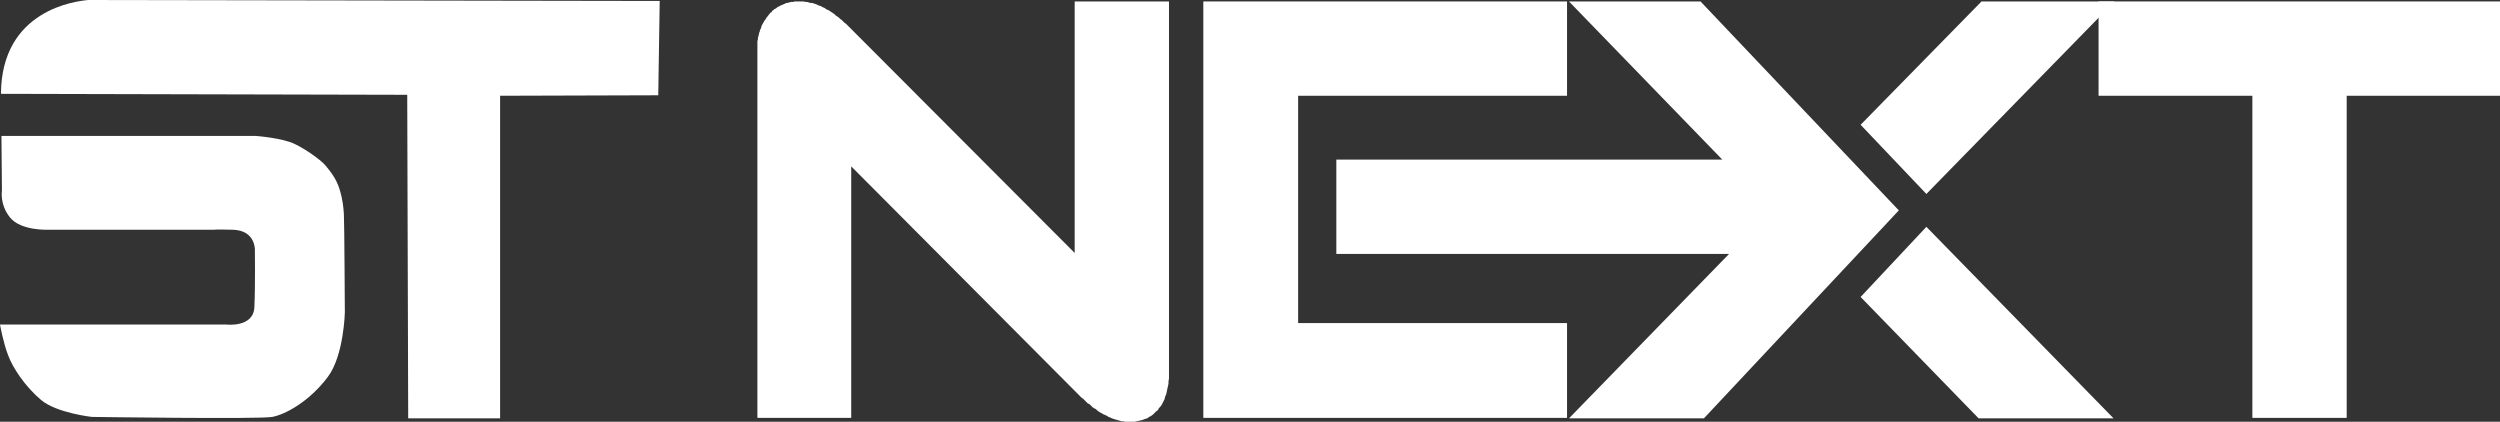 <?xml version="1.0" encoding="utf-8"?>
<!-- Generator: Adobe Illustrator 25.4.1, SVG Export Plug-In . SVG Version: 6.00 Build 0)  -->
<svg version="1.1" id="Livello_1" xmlns="http://www.w3.org/2000/svg" xmlns:xlink="http://www.w3.org/1999/xlink" x="0px" y="0px"
	 viewBox="0 0 516.9 87.2" style="enable-background:new 0 0 516.9 87.2;" xml:space="preserve">
<rect x="0" y="0" width="516.9" height="87.2" fill="#333333" stroke="none"/>
<style type="text/css">
	.st0{fill-rule:evenodd;clip-rule:evenodd;fill:#FFFFFF;}
	.st1{fill:#FFFFFF;}
</style>
<polygon class="st0" points="324,86.4 248.8,86.4 248.8,0.3 324,0.3 324,19.8 268.4,19.8 268.4,66.8 324,66.8 324,86.4 "/>
<polygon class="st0" points="241.7,76.7 241.7,77.2 241.7,77.7 241.7,78.3 241.6,78.8 241.6,79.3 241.5,79.8 241.4,80.2 241.3,80.7 
	241.2,81.2 241.1,81.6 240.9,82 240.8,82.5 240.6,82.9 240.4,83.3 240.2,83.7 239.9,84.1 239.6,84.4 239.4,84.8 239,85.1 
	238.7,85.4 238.4,85.7 238,86 237.6,86.2 237.2,86.5 236.8,86.6 236.3,86.8 235.9,86.9 235.5,87 235,87.1 234.6,87.2 234.1,87.2 
	233.7,87.2 233.3,87.2 233,87.2 232.6,87.2 232.3,87.1 231.9,87.1 231.6,87 231.2,86.9 230.9,86.8 230.5,86.7 230.2,86.6 
	229.9,86.5 229.5,86.3 229.2,86.2 228.9,86 228.5,85.8 228.2,85.7 227.9,85.5 227.5,85.3 227.2,85.1 226.9,84.9 226.6,84.6 
	226.2,84.4 225.9,84.2 225.6,83.9 225.3,83.6 224.9,83.4 224.6,83.1 224.3,82.8 224,82.5 223.6,82.2 223.3,81.9 223,81.6 176,34.4 
	176,86.4 156.6,86.4 156.6,10 156.6,9.8 156.6,9.6 156.6,9.3 156.6,9.1 156.6,8.9 156.6,8.7 156.6,8.5 156.7,8.2 156.7,8 156.7,7.8 
	156.8,7.6 156.8,7.4 156.9,7.2 156.9,7 157,6.7 157.1,6.5 157.1,6.3 157.2,6.1 157.3,5.9 157.4,5.7 157.4,5.5 157.5,5.3 157.6,5.1 
	157.7,4.9 157.8,4.7 157.9,4.6 158,4.4 158.1,4.2 158.3,4 158.4,3.8 158.5,3.6 158.6,3.5 158.8,3.3 158.9,3.1 159.1,2.9 159.2,2.7 
	159.4,2.6 159.6,2.4 159.7,2.2 159.9,2.1 160.1,1.9 160.3,1.8 160.5,1.7 160.7,1.5 160.9,1.4 161.1,1.3 161.3,1.2 161.5,1.1 
	161.7,1 162,0.9 162.2,0.8 162.4,0.7 162.6,0.6 162.9,0.6 163.1,0.5 163.3,0.5 163.5,0.4 163.8,0.4 164,0.4 164.3,0.3 164.5,0.3 
	164.7,0.3 165,0.3 165.2,0.3 165.5,0.3 165.9,0.3 166.2,0.3 166.5,0.4 166.9,0.4 167.2,0.5 167.5,0.6 167.9,0.6 168.2,0.7 
	168.5,0.8 168.8,0.9 169.2,1.1 169.5,1.2 169.8,1.3 170.1,1.5 170.4,1.6 170.7,1.8 171,2 171.3,2.1 171.6,2.3 171.9,2.5 172.2,2.7 
	172.5,2.9 172.8,3.2 173.1,3.4 173.4,3.6 173.7,3.9 174,4.1 174.3,4.4 174.6,4.7 174.9,4.9 175.2,5.2 222.2,52.3 222.2,0.3 
	241.7,0.3 241.7,76.7 "/>
<polygon class="st0" points="433.9,0.3 516.9,0.3 516.9,19.8 485.2,19.8 485.2,86.4 465.7,86.4 465.7,19.8 433.9,19.8 433.9,16.8 
	433.9,0.3 "/>
<polygon class="st0" points="351.6,0.3 324.4,0.3 356.1,33 276.3,33 276.3,52.5 357.5,52.5 324.4,86.5 352.3,86.5 392.6,43.5 "/>
<polygon class="st0" points="384.7,25.8 409.7,0.3 437.2,0.3 398.3,40.1 384.7,25.8 "/>
<polygon class="st0" points="437,86.5 409.1,86.5 384.7,61.4 398.3,46.9 437,86.5 "/>
<path class="st1" d="M0.3,28.1h52.5c0,0,5.6,0.4,8.2,1.7c2.1,1,5.1,3.1,6.2,4.3c0.9,1.1,2.3,2.7,3,5c0.7,2.3,0.8,3.8,0.9,5.1
	c0.1,1.5,0.2,20.4,0.2,20.4s-0.2,8.9-3.5,13.3c-3.8,5.1-8.8,7.8-11.5,8.3c-2.7,0.5-37.3,0-37.3,0s-7.3-0.8-10.5-3.5
	c-3.2-2.7-5.8-6.5-6.8-9.2C0.7,71,0,67.1,0,67.1h46.8c0,0,5.7,0.7,5.8-3.7c0.2-4.3,0.1-11.8,0.1-11.8s0.1-4-4.6-4.1
	c-3.8-0.1-3.8,0-3.8,0H9.8c0,0-5.5,0.2-7.7-2.5c-2.2-2.7-1.7-5.6-1.7-5.6C0.4,37.6,0.3,28.1,0.3,28.1z"/>
<path class="st0" d="M18.3,0c-2.4,0.2-18,1.9-18.1,19.4l84,0.2l0.2,66.9h19V19.8l32.7-0.1l0.3-19.5L18.3,0z"/>
</svg>
